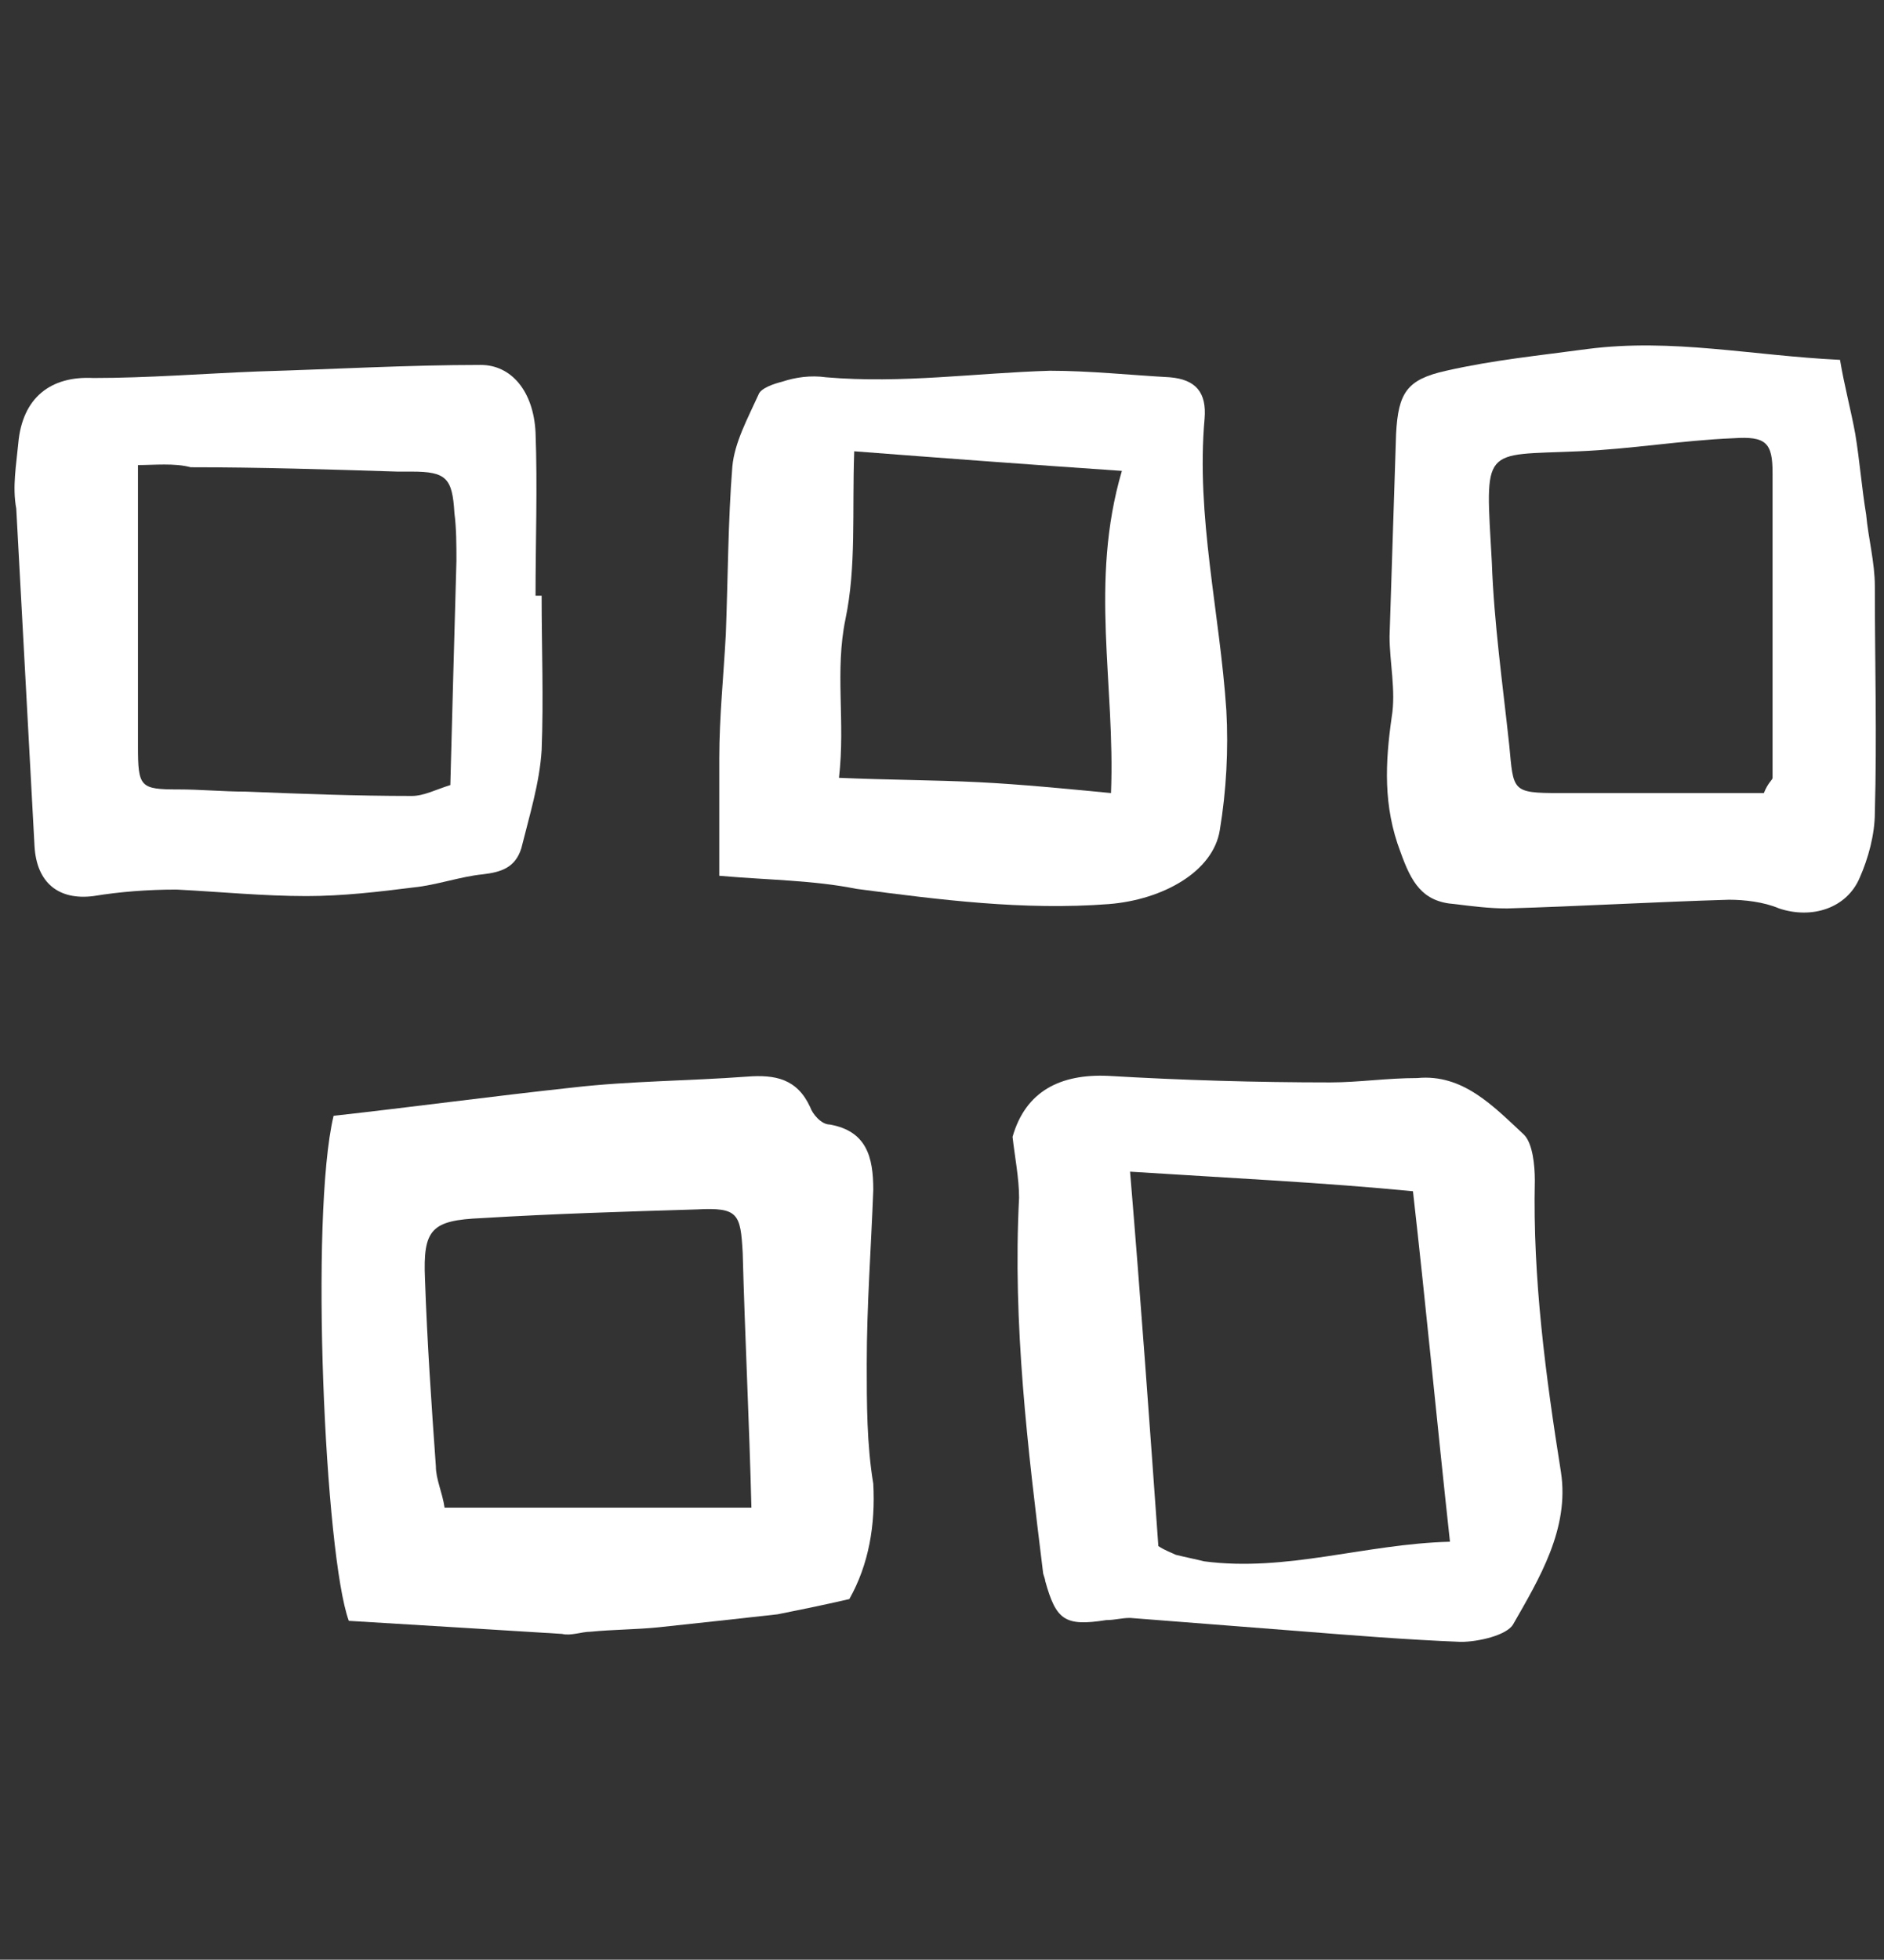 <?xml version="1.0" encoding="UTF-8" standalone="no"?>
<svg
   height="270.067"
   width="259.722"
   fill="#ffffff"
   version="1.1"
   x="0px"
   y="0px"
   viewBox="0 0 86.574 90.022"
   enable-background="new 0 0 100 100"
   xml:space="preserve"
   id="svg22"
   sodipodi:docname="fivepiles.svg"
   inkscape:version="1.1.2 (0a00cf5339, 2022-02-04, custom)"
   xmlns:inkscape="http://www.inkscape.org/namespaces/inkscape"
   xmlns:sodipodi="http://sodipodi.sourceforge.net/DTD/sodipodi-0.dtd"
   xmlns="http://www.w3.org/2000/svg"
   xmlns:svg="http://www.w3.org/2000/svg"><rect x="0" y="0" width="86.574" height="90.022" fill="#333333" stroke="none"/><defs
     id="defs26" /><sodipodi:namedview
     id="namedview24"
     pagecolor="#ffffff"
     bordercolor="#666666"
     borderopacity="1.0"
     inkscape:pageshadow="2"
     inkscape:pageopacity="0.0"
     inkscape:pagecheckerboard="0"
     showgrid="false"
     inkscape:zoom="2.1966667"
     inkscape:cx="41.198785"
     inkscape:cy="135.20485"
     inkscape:window-width="2256"
     inkscape:window-height="1416"
     inkscape:window-x="0"
     inkscape:window-y="54"
     inkscape:window-maximized="1"
     inkscape:current-layer="g396" /><g
     id="g20"
     transform="translate(-6.714,-4.978)"
     style="fill:#000000"><g
       id="g396"
       transform="translate(0,14.555)"
       style="fill:#000000"><path
         d="m 31.603,17.787 c 0,2.4 0.093,4.7 0,7.1 -0.093,1.5 -0.559,3 -0.932,4.5 -0.28,0.9 -0.932,1.1 -1.771,1.2 -1.025,0.1 -2.144,0.5 -3.169,0.6 -1.585,0.2 -3.262,0.4 -4.94,0.4 -1.957,0 -4.008,-0.2 -5.966,-0.3 -1.305,0 -2.61,0.1 -3.822,0.3 -1.585,0.2 -2.61,-0.6 -2.703,-2.3 -0.28,-5.2 -0.559,-10.3 -0.839,-15.5 -0.186,-1 0,-2 0.093,-3 0.186,-2.1 1.491,-3.1 3.449,-3 2.517,0 5.033,-0.2 7.55,-0.3 3.449,-0.1 6.898,-0.3 10.253,-0.3 1.398,0 2.424,1.2 2.517,3.1 0.093,2.5 0,5 0,7.5 0.186,0 0.28,0 0.28,0 z m -18.549,-6 c 0,2.7 0,5 0,7.4 0,1.8 0,3.7 0,5.5 0,1.9 0.093,2 1.864,2 1.025,0 2.051,0.1 3.076,0.1 2.517,0.1 5.033,0.2 7.643,0.2 0.559,0 1.119,-0.3 1.771,-0.5 0.093,-3.6 0.186,-6.9 0.28,-10.3 0,-0.7 0,-1.5 -0.093,-2.2 -0.093,-1.6 -0.373,-1.9 -1.957,-1.9 -0.186,0 -0.373,0 -0.652,0 -3.169,-0.1 -6.338,-0.2 -9.508,-0.2 -0.746,-0.2 -1.678,-0.1 -2.424,-0.1 z"
         id="path6"
         style="fill:#ffffff;stroke-width:0.965" /><path
         d="m 45.743,63.88 c -1.3,0.3 -2.3,0.5 -3.3,0.7 -1.8,0.2 -3.6,0.4 -5.5,0.6 -1,0.1 -2.1,0.1 -3.1,0.2 -0.4,0 -0.9,0.2 -1.3,0.1 -3.2,-0.2 -6.5,-0.4 -9.8,-0.6 -1.1,-3 -1.8,-18.6 -0.7,-23.2 3.6,-0.4 7.3,-0.9 11,-1.3 2.6,-0.3 5.3,-0.3 8,-0.5 1.3,-0.1 2.3,0.1 2.9,1.4 0.1,0.3 0.5,0.8 0.9,0.8 1.7,0.3 2,1.5 2,3 -0.1,2.7 -0.3,5.3 -0.3,8 0,1.8 0,3.7 0.3,5.5 0.1,1.9 -0.2,3.7 -1.1,5.3 z m -4.5,-4.2 c -0.1,-4 -0.3,-7.9 -0.4,-11.7 -0.1,-1.8 -0.2,-2.1 -2.1,-2 -3.3,0.1 -6.6,0.2 -9.9,0.4 -2.3,0.1 -2.7,0.5 -2.6,2.8 0.1,2.9 0.3,5.8 0.5,8.6 0,0.6 0.3,1.2 0.4,1.9 4.8,0 9.4,0 14.1,0 z"
         id="path2"
         style="fill:#ffffff" /><path
         d="m 53.243,42.646 c 0.6,-2.1 2.2,-2.9 4.4,-2.8 3.4,0.2 6.8,0.3 10.2,0.3 1.3,0 2.6,-0.2 4,-0.2 2.1,-0.2 3.5,1.3 4.9,2.6 0.4,0.4 0.5,1.4 0.5,2.1 -0.1,4.5 0.5,9 1.2,13.4 0.4,2.6 -1,4.9 -2.2,7 -0.3,0.5 -1.6,0.8 -2.4,0.8 -2.5,-0.1 -5,-0.3 -7.5,-0.5 -2.6,-0.2 -5.1,-0.4 -7.7,-0.6 -0.4,0 -0.7,0.1 -1.1,0.1 -1.9,0.3 -2.3,0 -2.8,-1.8 0,-0.1 -0.1,-0.3 -0.1,-0.4 -0.7,-5.7 -1.4,-11.4 -1.1,-17.2 0,-0.9 -0.2,-1.9 -0.3,-2.8 z m 5.4,1.6 c 0.5,6 0.9,11.6 1.3,17.2 0.3,0.2 0.6,0.3 0.8,0.4 0.4,0.1 0.9,0.2 1.3,0.3 3.8,0.5 7.4,-0.8 11.3,-0.9 -0.6,-5.5 -1.1,-10.8 -1.7,-16.1 -4.1,-0.4 -8.3,-0.6 -13,-0.9 z"
         id="path10"
         style="fill:#ffffff" /><path
         d="m 39.767,30.654 c 0,-1.9 0,-3.6 0,-5.4 0,-1.9 0.2,-3.8 0.3,-5.7 0.1,-2.6 0.1,-5.2 0.3,-7.7 0.1,-1.1 0.7,-2.2 1.2,-3.3 0.1,-0.3 0.7,-0.5 1.1,-0.6 0.6,-0.2 1.3,-0.3 2,-0.2 3.5,0.3 6.9,-0.2 10.3,-0.3 1.8,0 3.7,0.2 5.5,0.3 1.2,0.1 1.7,0.7 1.6,1.9 -0.4,4.5 0.7,8.9 1,13.4 0.1,1.8 0,3.7 -0.3,5.5 -0.3,1.9 -2.6,3.2 -5.1,3.4 -3.9,0.3 -7.8,-0.2 -11.6,-0.7 -2,-0.4 -4,-0.4 -6.3,-0.6 z m 18.5,-18.6 c -4.4,-0.3 -8.4,-0.6 -12.3,-0.9 -0.1,2.8 0.1,5.3 -0.4,7.7 -0.5,2.4 0,4.7 -0.3,7.3 2.3,0.1 4.4,0.1 6.4,0.2 2,0.1 4,0.3 6.1,0.5 0.2,-5 -1,-9.7 0.5,-14.8 z"
         id="path14"
         style="fill:#ffffff" /><path
         d="m 91.267,6.954 c 0.2,1.2 0.5,2.3 0.7,3.4 0.2,1.2 0.3,2.5 0.5,3.7 0.1,1.1 0.4,2.2 0.4,3.3 0,3.5 0.1,6.9 0,10.4 0,1 -0.3,2.1 -0.7,3 -0.6,1.4 -2.2,1.9 -3.7,1.4 -0.7,-0.3 -1.6,-0.4 -2.3,-0.4 -3.4,0.1 -6.8,0.3 -10.2,0.4 -0.8,0 -1.6,-0.1 -2.4,-0.2 -1.5,-0.1 -2,-1 -2.5,-2.4 -0.8,-2.1 -0.7,-4.1 -0.4,-6.2 0.2,-1.2 -0.1,-2.5 -0.1,-3.7 0.1,-3.1 0.2,-6.2 0.3,-9.3 0.1,-1.9 0.5,-2.5 2.3,-2.9 2.2,-0.5 4.3,-0.7 6.5,-1 3.9,-0.5 7.5,0.3 11.6,0.5 z m -3.5,19.9 c 0.2,-0.5 0.4,-0.6 0.4,-0.7 0,-4.7 0,-9.3 0,-14 0,-1.4 -0.3,-1.7 -1.8,-1.6 -2.4,0.1 -4.7,0.5 -7.1,0.6 -4.5,0.2 -4.3,-0.3 -4,5.1 0.1,2.8 0.5,5.6 0.8,8.4 0.2,2.1 0.1,2.2 2.3,2.2 3.1,0 6.3,0 9.4,0 z"
         id="path16"
         style="fill:#ffffff" /></g></g></svg>
